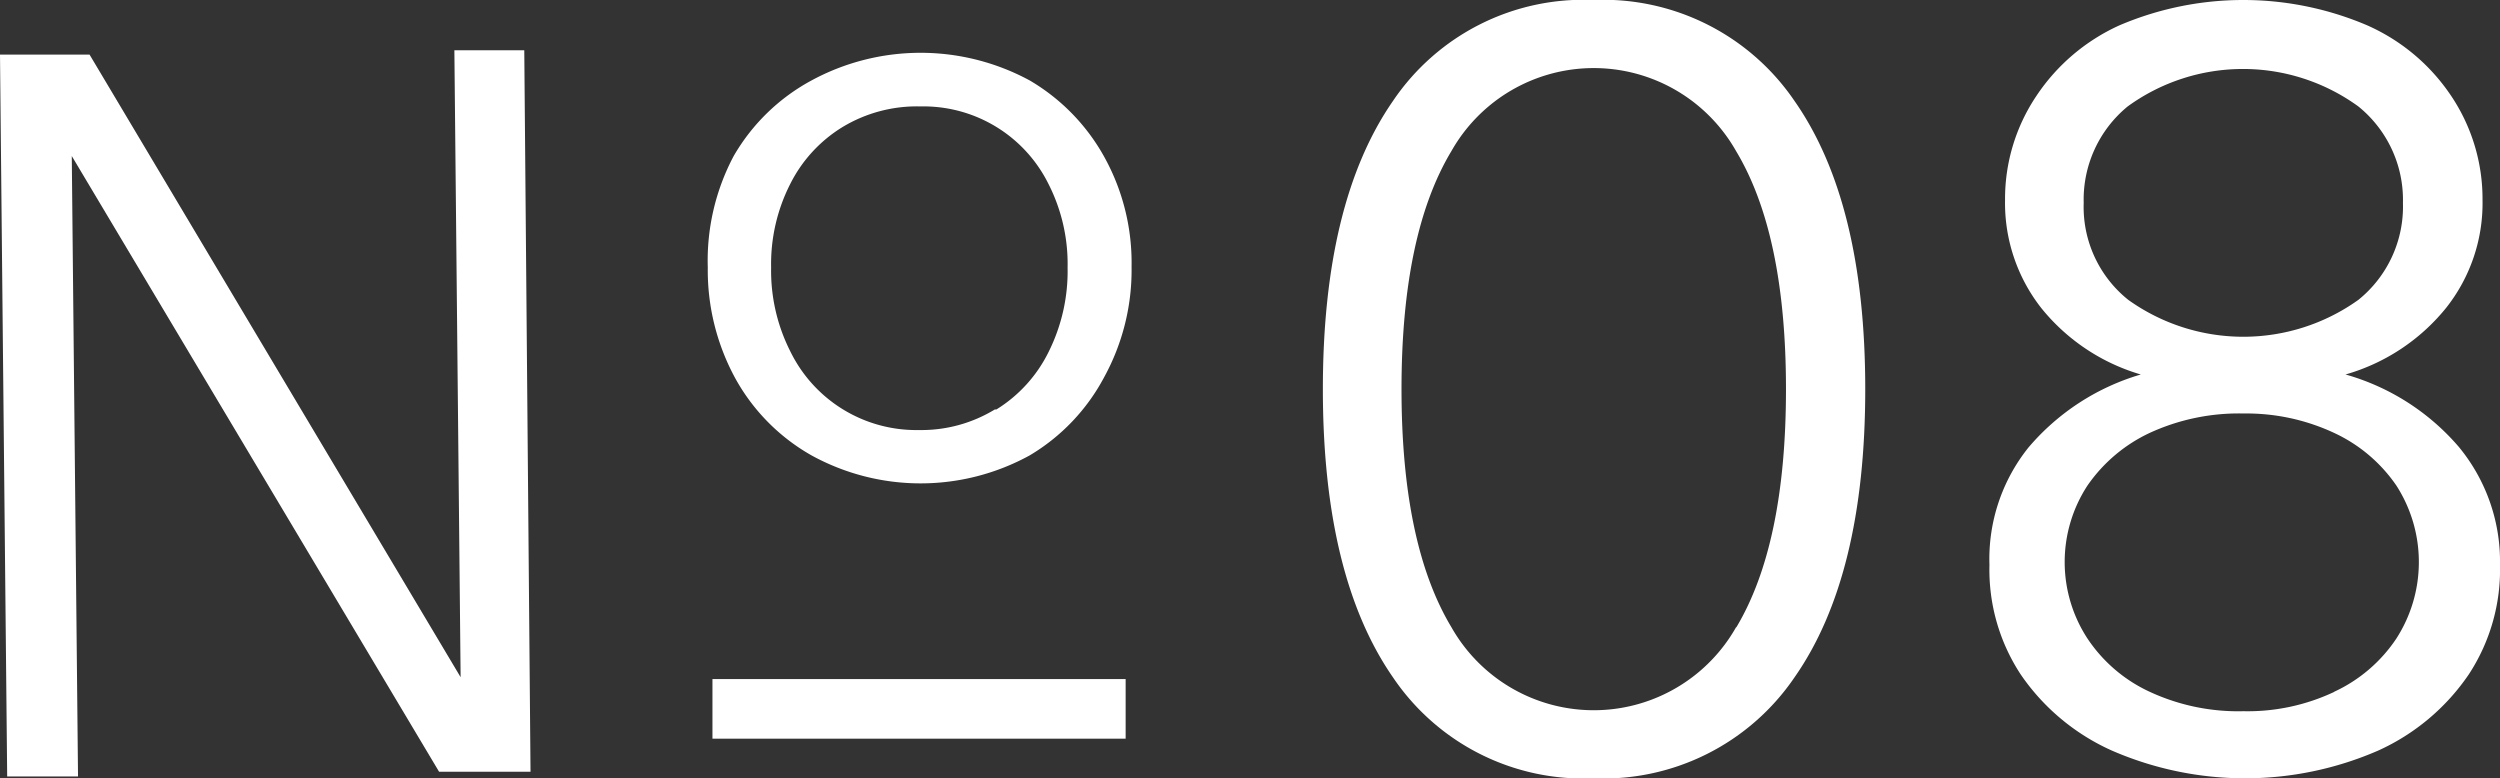 <svg xmlns="http://www.w3.org/2000/svg" viewBox="0 0 80.11 24.94"><rect x="0" y="0" width="80.11" height="24.94" fill="#333333" stroke="none"/><defs><style>.cls-1{fill:#fff;}</style></defs><g id="レイヤー_2" data-name="レイヤー 2"><g id="レイヤー_1-2" data-name="レイヤー 1"><path class="cls-1" d="M14.76,21.7l-.2-20.09,2.24,0L17,24.73l-2.93,0L2.3,5l.2,19.88-2.27,0L0,1.75l2.87,0Z"/><path class="cls-1" d="M26,14.59a6.37,6.37,0,0,1-2.44-2.47,7.24,7.24,0,0,1-.88-3.55A7.15,7.15,0,0,1,23.51,5,6.38,6.38,0,0,1,26,2.58a7.34,7.34,0,0,1,7,0A6.48,6.48,0,0,1,35.37,5a7,7,0,0,1,.89,3.54,7.14,7.14,0,0,1-.88,3.55A6.41,6.41,0,0,1,33,14.59a7.26,7.26,0,0,1-7,0Zm5.93-1.47a4.51,4.51,0,0,0,1.67-1.84,5.79,5.79,0,0,0,.61-2.71,5.65,5.65,0,0,0-.61-2.67,4.47,4.47,0,0,0-4.1-2.49A4.61,4.61,0,0,0,27,4.07,4.5,4.5,0,0,0,25.32,5.9a5.65,5.65,0,0,0-.61,2.67,5.72,5.72,0,0,0,.61,2.68,4.49,4.49,0,0,0,4.13,2.53A4.52,4.52,0,0,0,31.88,13.12Z"/><path class="cls-1" d="M36.07,23.67H22.83V21.76H36.07Z"/><path class="cls-1" d="M44.64,21.71q-2.25-3.24-2.25-9.24t2.25-9.24A7.36,7.36,0,0,1,51.06,0,7.41,7.41,0,0,1,57.5,3.23q2.27,3.24,2.27,9.24T57.5,21.71a7.41,7.41,0,0,1-6.44,3.23A7.36,7.36,0,0,1,44.64,21.71Zm11-1.61q1.59-2.66,1.59-7.63T55.63,4.84a5.24,5.24,0,0,0-9.12,0q-1.6,2.66-1.6,7.63t1.6,7.63a5.24,5.24,0,0,0,9.12,0Z"/><path class="cls-1" d="M78.79,14.32a5.77,5.77,0,0,1,1.32,3.78,6.12,6.12,0,0,1-1,3.51,7,7,0,0,1-2.9,2.44,10.69,10.69,0,0,1-8.54,0,7,7,0,0,1-2.92-2.44,6.11,6.11,0,0,1-1-3.51A5.71,5.71,0,0,1,65,14.34,7.49,7.49,0,0,1,68.6,12a6.41,6.41,0,0,1-3.19-2.13,5.45,5.45,0,0,1-1.16-3.46,5.91,5.91,0,0,1,1-3.33A6.33,6.33,0,0,1,67.92.81a10.11,10.11,0,0,1,7.93,0,6.3,6.3,0,0,1,2.7,2.27,5.92,5.92,0,0,1,1,3.33,5.4,5.4,0,0,1-1.17,3.46A6.41,6.41,0,0,1,75.16,12,7.45,7.45,0,0,1,78.79,14.32Zm-4,7.85a4.83,4.83,0,0,0,2-1.71,4.53,4.53,0,0,0,0-4.9,4.93,4.93,0,0,0-2-1.69,6.64,6.64,0,0,0-2.9-.62,6.83,6.83,0,0,0-3,.62,5,5,0,0,0-2,1.69,4.48,4.48,0,0,0,0,4.9,4.82,4.82,0,0,0,2,1.71,6.73,6.73,0,0,0,3,.62A6.5,6.5,0,0,0,74.8,22.17ZM68.2,9.61a6.34,6.34,0,0,0,7.37,0A3.84,3.84,0,0,0,77,6.5a3.85,3.85,0,0,0-1.43-3.09,6.29,6.29,0,0,0-7.39,0A3.86,3.86,0,0,0,66.77,6.5,3.81,3.81,0,0,0,68.2,9.61Z"/></g></g></svg>